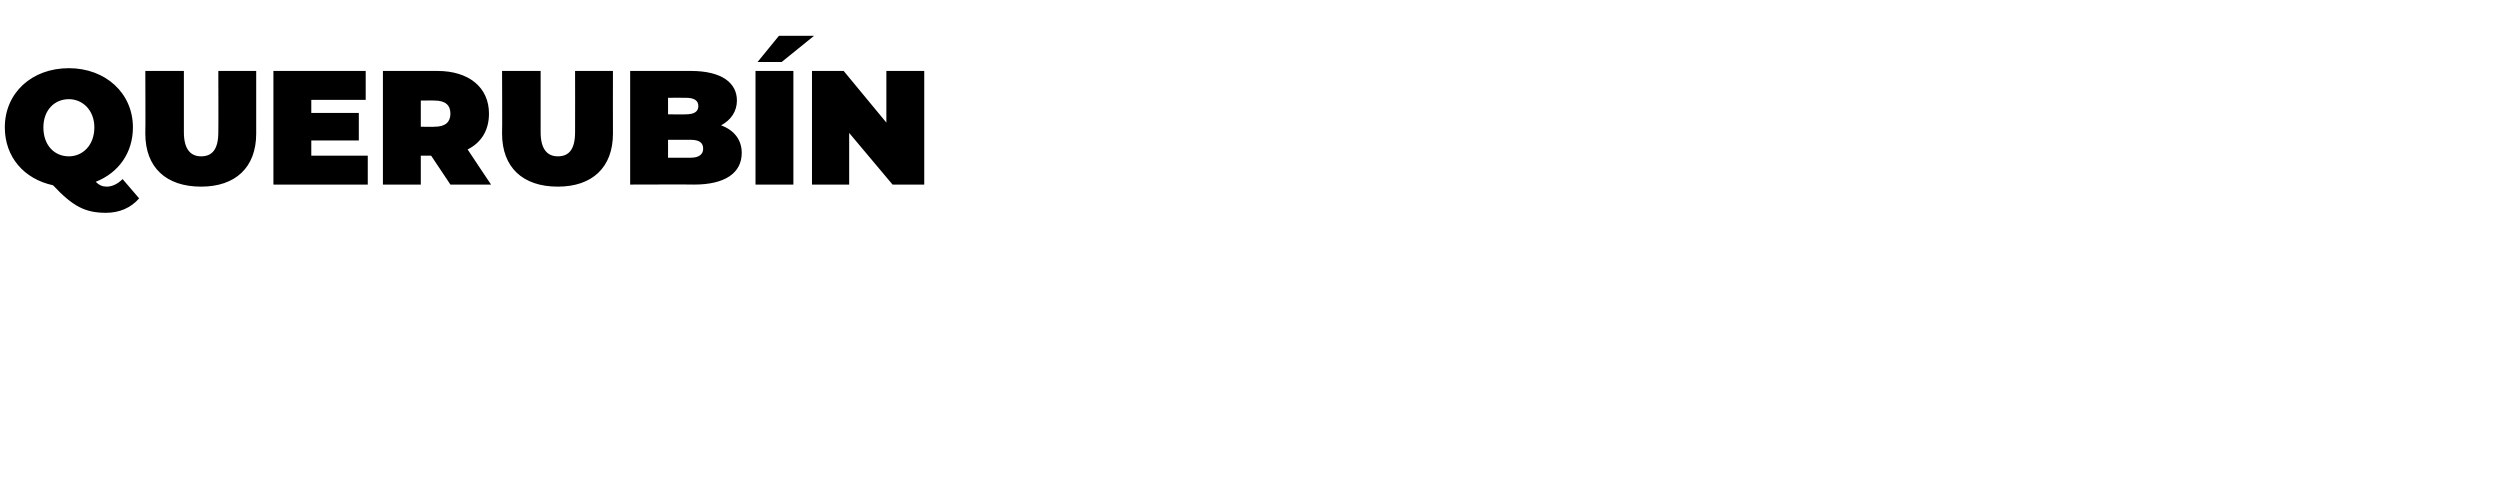 <?xml version="1.0" standalone="no"?><!DOCTYPE svg PUBLIC "-//W3C//DTD SVG 1.1//EN" "http://www.w3.org/Graphics/SVG/1.1/DTD/svg11.dtd"><svg xmlns="http://www.w3.org/2000/svg" version="1.1" width="363px" height="70.9px" viewBox="0 -4 363 70.9" style="top:-4px">  <desc>QUERUB N</desc>  <defs/>  <g id="Polygon15113">    <path d="M 20.2 24.8 C 19 26.2 17.3 26.9 15.4 26.9 C 12.4 26.9 10.6 26 7.7 22.9 C 3.5 22 0.7 18.8 0.7 14.5 C 0.7 9.5 4.6 5.9 10 5.9 C 15.3 5.9 19.3 9.5 19.3 14.5 C 19.3 18.2 17.2 21.1 13.9 22.4 C 14.4 22.9 14.9 23.1 15.5 23.1 C 16.3 23.1 17.1 22.7 17.8 22 C 17.8 22 20.2 24.8 20.2 24.8 Z M 6.3 14.5 C 6.3 17.1 7.9 18.7 10 18.7 C 12 18.7 13.7 17.1 13.7 14.5 C 13.7 12 12 10.4 10 10.4 C 7.9 10.4 6.3 12 6.3 14.5 Z M 21.1 15.4 C 21.14 15.36 21.1 6.3 21.1 6.3 L 26.7 6.3 C 26.7 6.3 26.7 15.19 26.7 15.2 C 26.7 17.7 27.7 18.7 29.2 18.7 C 30.8 18.7 31.7 17.7 31.7 15.2 C 31.73 15.19 31.7 6.3 31.7 6.3 L 37.2 6.3 C 37.2 6.3 37.19 15.36 37.2 15.4 C 37.2 20.3 34.2 23.1 29.2 23.1 C 24.1 23.1 21.1 20.3 21.1 15.4 Z M 53.4 18.6 L 53.4 22.8 L 39.7 22.8 L 39.7 6.3 L 53.1 6.3 L 53.1 10.5 L 45.2 10.5 L 45.2 12.4 L 52.1 12.4 L 52.1 16.4 L 45.2 16.4 L 45.2 18.6 L 53.4 18.6 Z M 62.6 18.6 L 61.1 18.6 L 61.1 22.8 L 55.6 22.8 L 55.6 6.3 C 55.6 6.3 63.48 6.3 63.5 6.3 C 68.1 6.3 71 8.7 71 12.5 C 71 14.9 69.9 16.7 67.9 17.7 C 67.88 17.69 71.3 22.8 71.3 22.8 L 65.4 22.8 L 62.6 18.6 Z M 63.1 10.6 C 63.13 10.58 61.1 10.6 61.1 10.6 L 61.1 14.4 C 61.1 14.4 63.13 14.44 63.1 14.4 C 64.7 14.4 65.4 13.7 65.4 12.5 C 65.4 11.3 64.7 10.6 63.1 10.6 Z M 72.9 15.4 C 72.94 15.36 72.9 6.3 72.9 6.3 L 78.5 6.3 C 78.5 6.3 78.49 15.19 78.5 15.2 C 78.5 17.7 79.5 18.7 81 18.7 C 82.6 18.7 83.5 17.7 83.5 15.2 C 83.52 15.19 83.5 6.3 83.5 6.3 L 89 6.3 C 89 6.3 88.98 15.36 89 15.4 C 89 20.3 86 23.1 81 23.1 C 75.9 23.1 72.9 20.3 72.9 15.4 Z M 107.7 18.2 C 107.7 21.1 105.3 22.8 100.8 22.8 C 100.78 22.77 91.5 22.8 91.5 22.8 L 91.5 6.3 C 91.5 6.3 100.31 6.3 100.3 6.3 C 104.9 6.3 107 8.1 107 10.6 C 107 12.1 106.2 13.4 104.7 14.2 C 106.6 14.9 107.7 16.3 107.7 18.2 Z M 97 10.2 L 97 12.6 C 97 12.6 99.56 12.63 99.6 12.6 C 100.8 12.6 101.4 12.2 101.4 11.4 C 101.4 10.6 100.8 10.2 99.6 10.2 C 99.56 10.18 97 10.2 97 10.2 Z M 102.1 17.6 C 102.1 16.7 101.5 16.3 100.3 16.3 C 100.31 16.3 97 16.3 97 16.3 L 97 18.9 C 97 18.9 100.31 18.89 100.3 18.9 C 101.5 18.9 102.1 18.4 102.1 17.6 Z M 113.1 1.2 L 118.2 1.2 L 113.5 5 L 110 5 L 113.1 1.2 Z M 109.7 6.3 L 115.2 6.3 L 115.2 22.8 L 109.7 22.8 L 109.7 6.3 Z M 134.2 6.3 L 134.2 22.8 L 129.6 22.8 L 123.3 15.3 L 123.3 22.8 L 117.9 22.8 L 117.9 6.3 L 122.5 6.3 L 128.7 13.8 L 128.7 6.3 L 134.2 6.3 Z " stroke="none" fill="#000"/>  </g></svg>